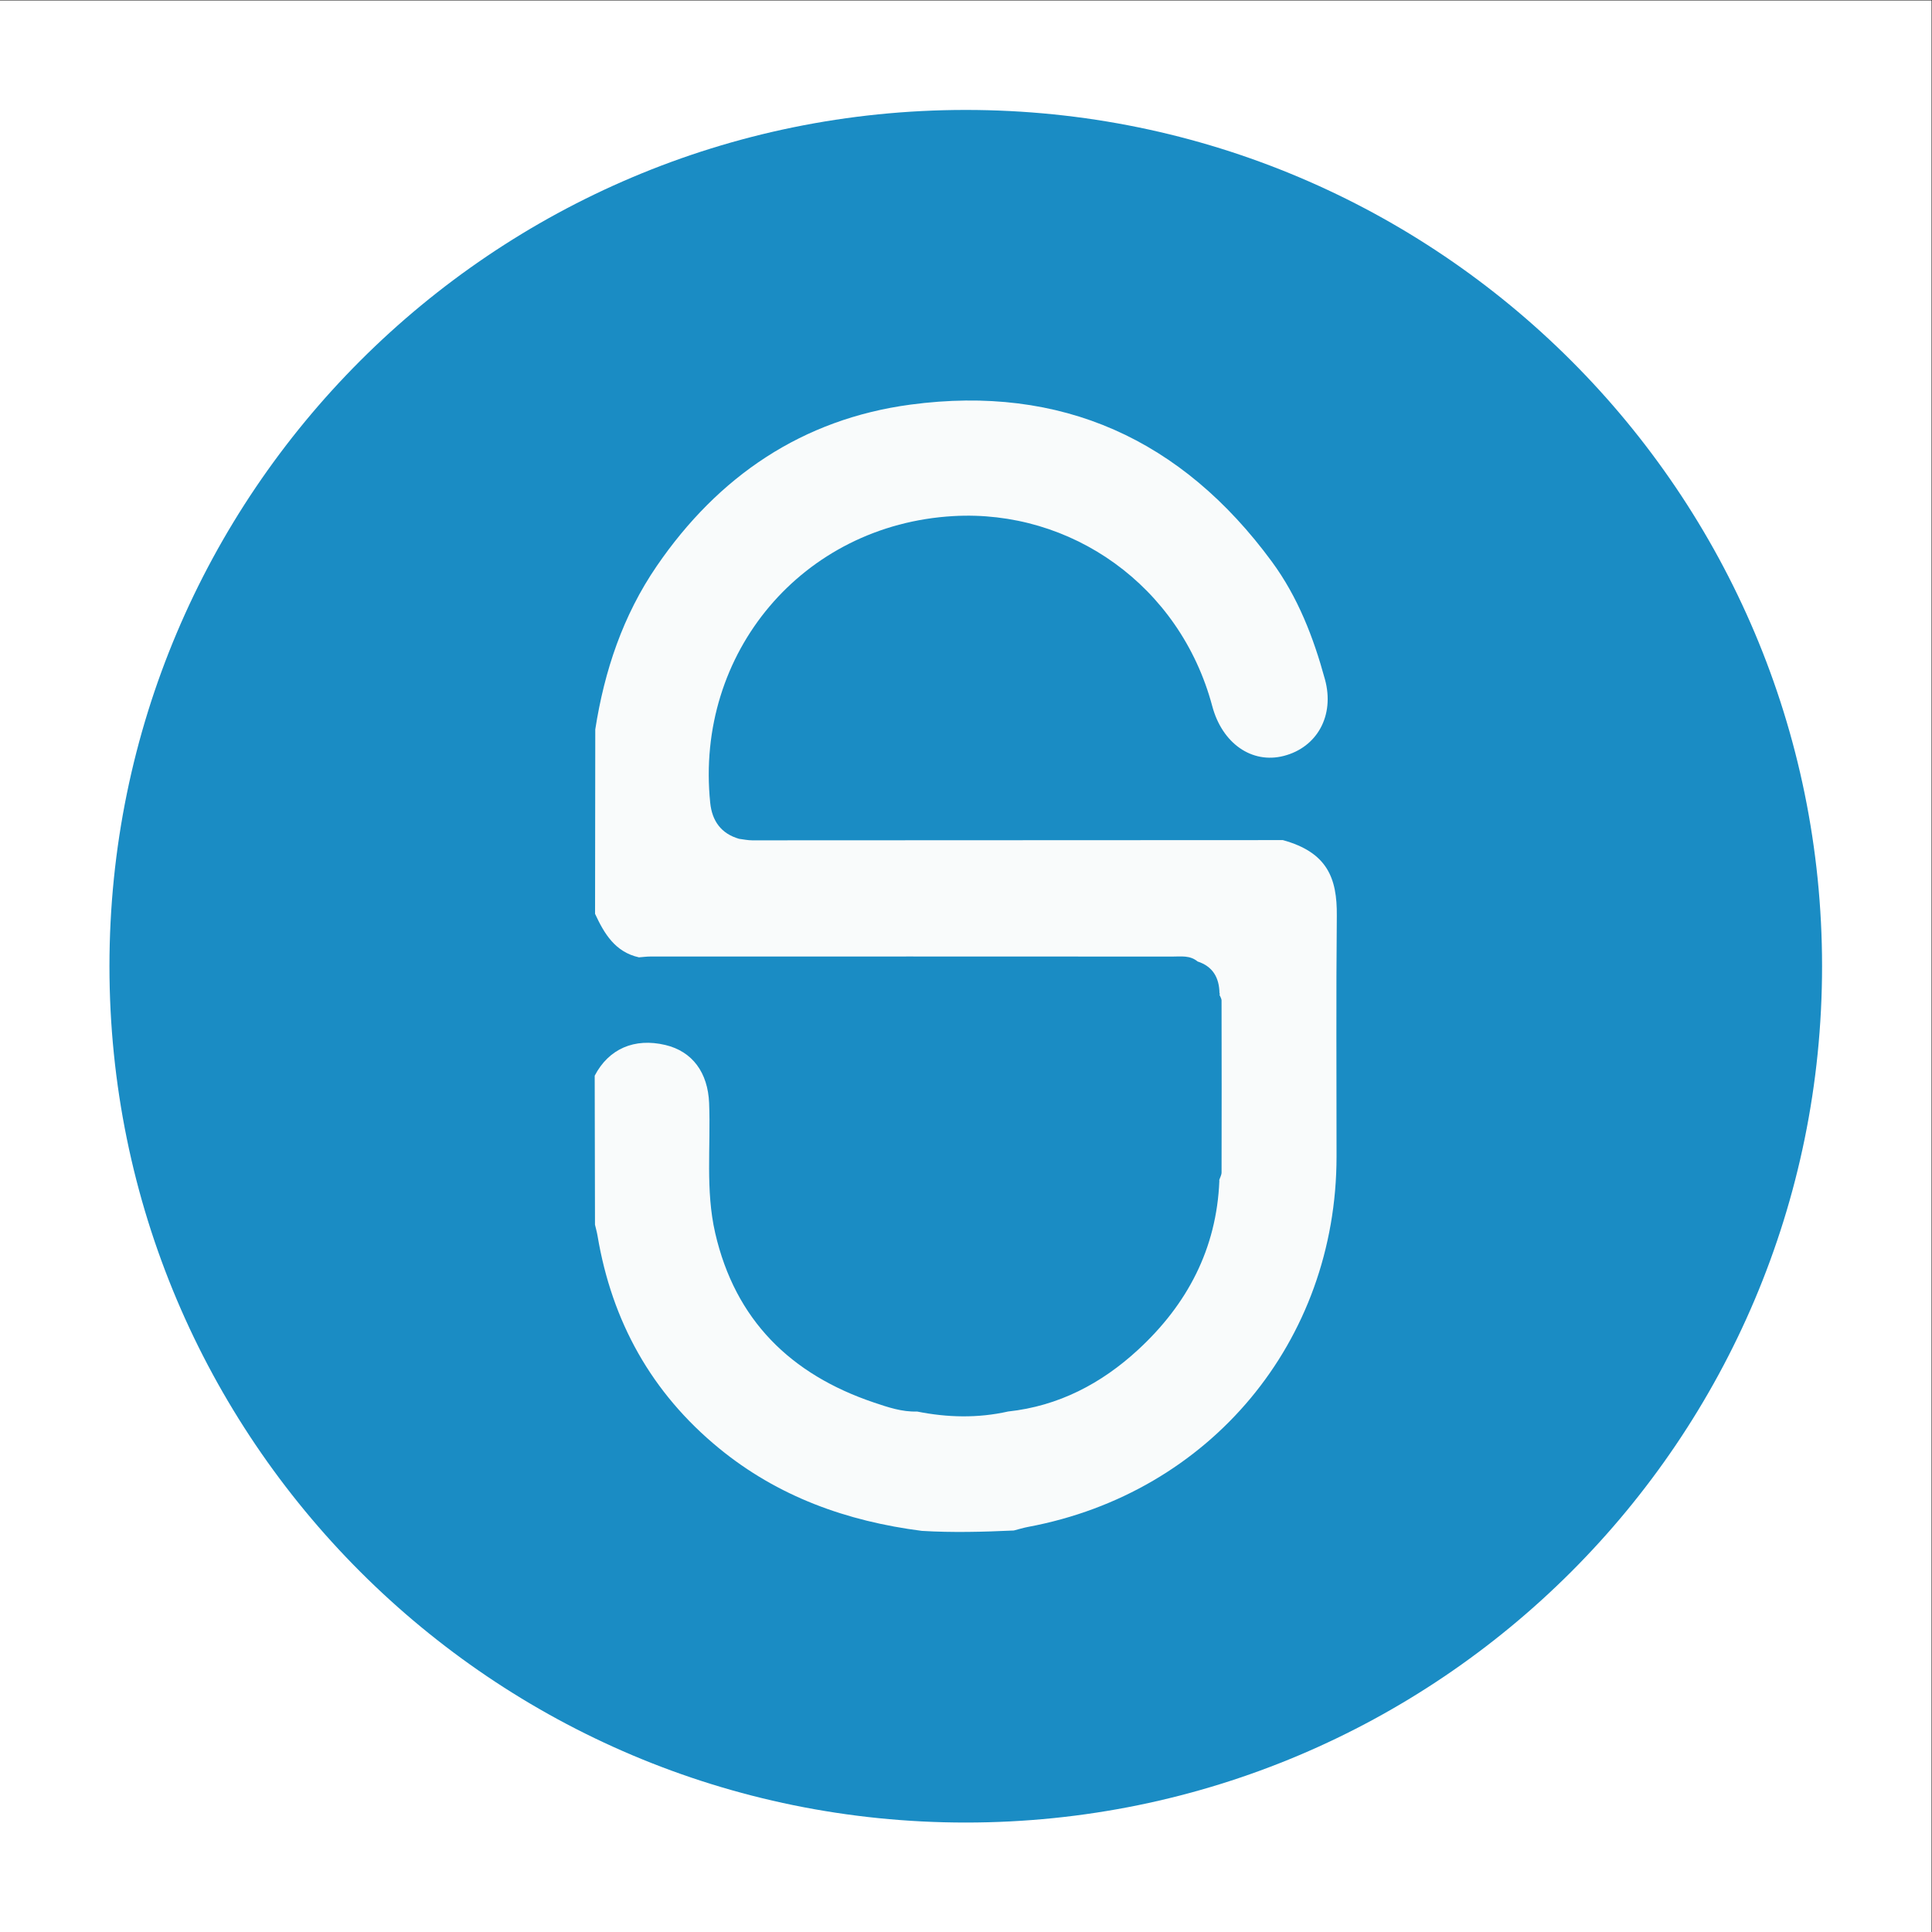 <?xml version="1.0" encoding="UTF-8" standalone="no"?>
<svg
   xmlns:dc="http://purl.org/dc/elements/1.1/"
   xmlns:cc="http://creativecommons.org/ns#"
   xmlns:rdf="http://www.w3.org/1999/02/22-rdf-syntax-ns#"
   xmlns:svg="http://www.w3.org/2000/svg"
   xmlns="http://www.w3.org/2000/svg"
   viewBox="0 0 200 200"
   height="200"
   width="200"
   xml:space="preserve"
   id="svg2"
   version="1.1"><rect x="0" y="0" width="200" height="200" fill="#333333" stroke="none"/><defs
     id="defs6"><clipPath
       id="clipPath20"
       clipPathUnits="userSpaceOnUse"><path
         id="path18"
         d="M 0,150 H 150 V 0 H 0 Z" /></clipPath></defs><g
     transform="matrix(1.333,0,0,-1.333,0,200)"
     id="g10"><path
       id="path12"
       style="fill:#ffffff;fill-opacity:1;fill-rule:nonzero;stroke:none"
       d="M 0,0 H 150 V 150 H 0 Z" /><g
       id="g14"><g
         clip-path="url(#clipPath20)"
         id="g16"><g
           transform="translate(141.5,75)"
           id="g22"><path
             id="path24"
             style="fill:#1a8cc4;fill-opacity:1;fill-rule:nonzero;stroke:none"
             d="m 0,0 c 0,-36.727 -29.773,-66.5 -66.5,-66.5 -36.727,0 -66.5,29.773 -66.5,66.5 0,36.727 29.773,66.5 66.5,66.5 C -29.773,66.5 0,36.727 0,0" /></g><g
           transform="translate(46.228,93.391)"
           id="g26"><path
             id="path28"
             style="fill:#f9fbfb;fill-opacity:1;fill-rule:nonzero;stroke:none"
             d="m 0,0 c 0.71,4.559 2.149,8.853 4.772,12.683 4.78,6.981 11.308,11.417 19.712,12.542 11.712,1.568 21.073,-2.69 28.062,-12.199 2.024,-2.754 3.232,-5.886 4.121,-9.14 0.769,-2.814 -0.615,-5.277 -3.196,-5.943 -2.483,-0.64 -4.784,0.976 -5.555,3.86 C 45.405,11.198 36.924,17.09 27.805,16.567 16.097,15.897 7.734,5.937 8.926,-5.695 c 0.143,-1.401 0.838,-2.398 2.247,-2.802 0.337,-0.04 0.674,-0.116 1.011,-0.116 13.738,0.002 27.476,0.01 41.213,0.018 3.455,-0.953 4.22,-2.954 4.191,-5.878 -0.062,-6.235 -0.018,-12.472 -0.021,-18.708 -0.009,-14.338 -9.817,-26.11 -23.946,-28.749 -0.377,-0.071 -0.745,-0.186 -1.117,-0.281 -2.381,-0.109 -4.762,-0.174 -7.143,-0.029 -5.823,0.746 -11.174,2.659 -15.761,6.424 -5.233,4.296 -8.307,9.837 -9.424,16.492 -0.049,0.291 -0.131,0.576 -0.198,0.863 -0.007,3.856 -0.015,7.714 -0.022,11.571 1.089,2.087 3.083,2.954 5.484,2.385 2.115,-0.501 3.308,-2.155 3.402,-4.517 0.133,-3.362 -0.293,-6.76 0.471,-10.084 1.555,-6.762 5.864,-10.986 12.328,-13.166 1.085,-0.366 2.179,-0.739 3.354,-0.699 2.355,-0.471 4.71,-0.527 7.065,0.002 3.925,0.422 7.25,2.172 10.096,4.796 3.815,3.518 6.098,7.834 6.31,13.115 l -0.01,0.056 c 0.063,0.2 0.181,0.399 0.182,0.599 0.01,4.449 0.009,8.898 -10e-4,13.347 0,0.155 -0.109,0.309 -0.168,0.464 l 0.048,0.048 -0.04,0.055 c -0.02,1.201 -0.506,2.08 -1.703,2.469 -0.583,0.492 -1.292,0.379 -1.962,0.38 -13.509,0.008 -27.018,0.007 -40.527,0.004 -0.297,0 -0.595,-0.042 -0.892,-0.064 -1.846,0.411 -2.692,1.832 -3.409,3.381 C -0.01,-9.547 -0.005,-4.774 0,0" /></g></g></g></g></svg>